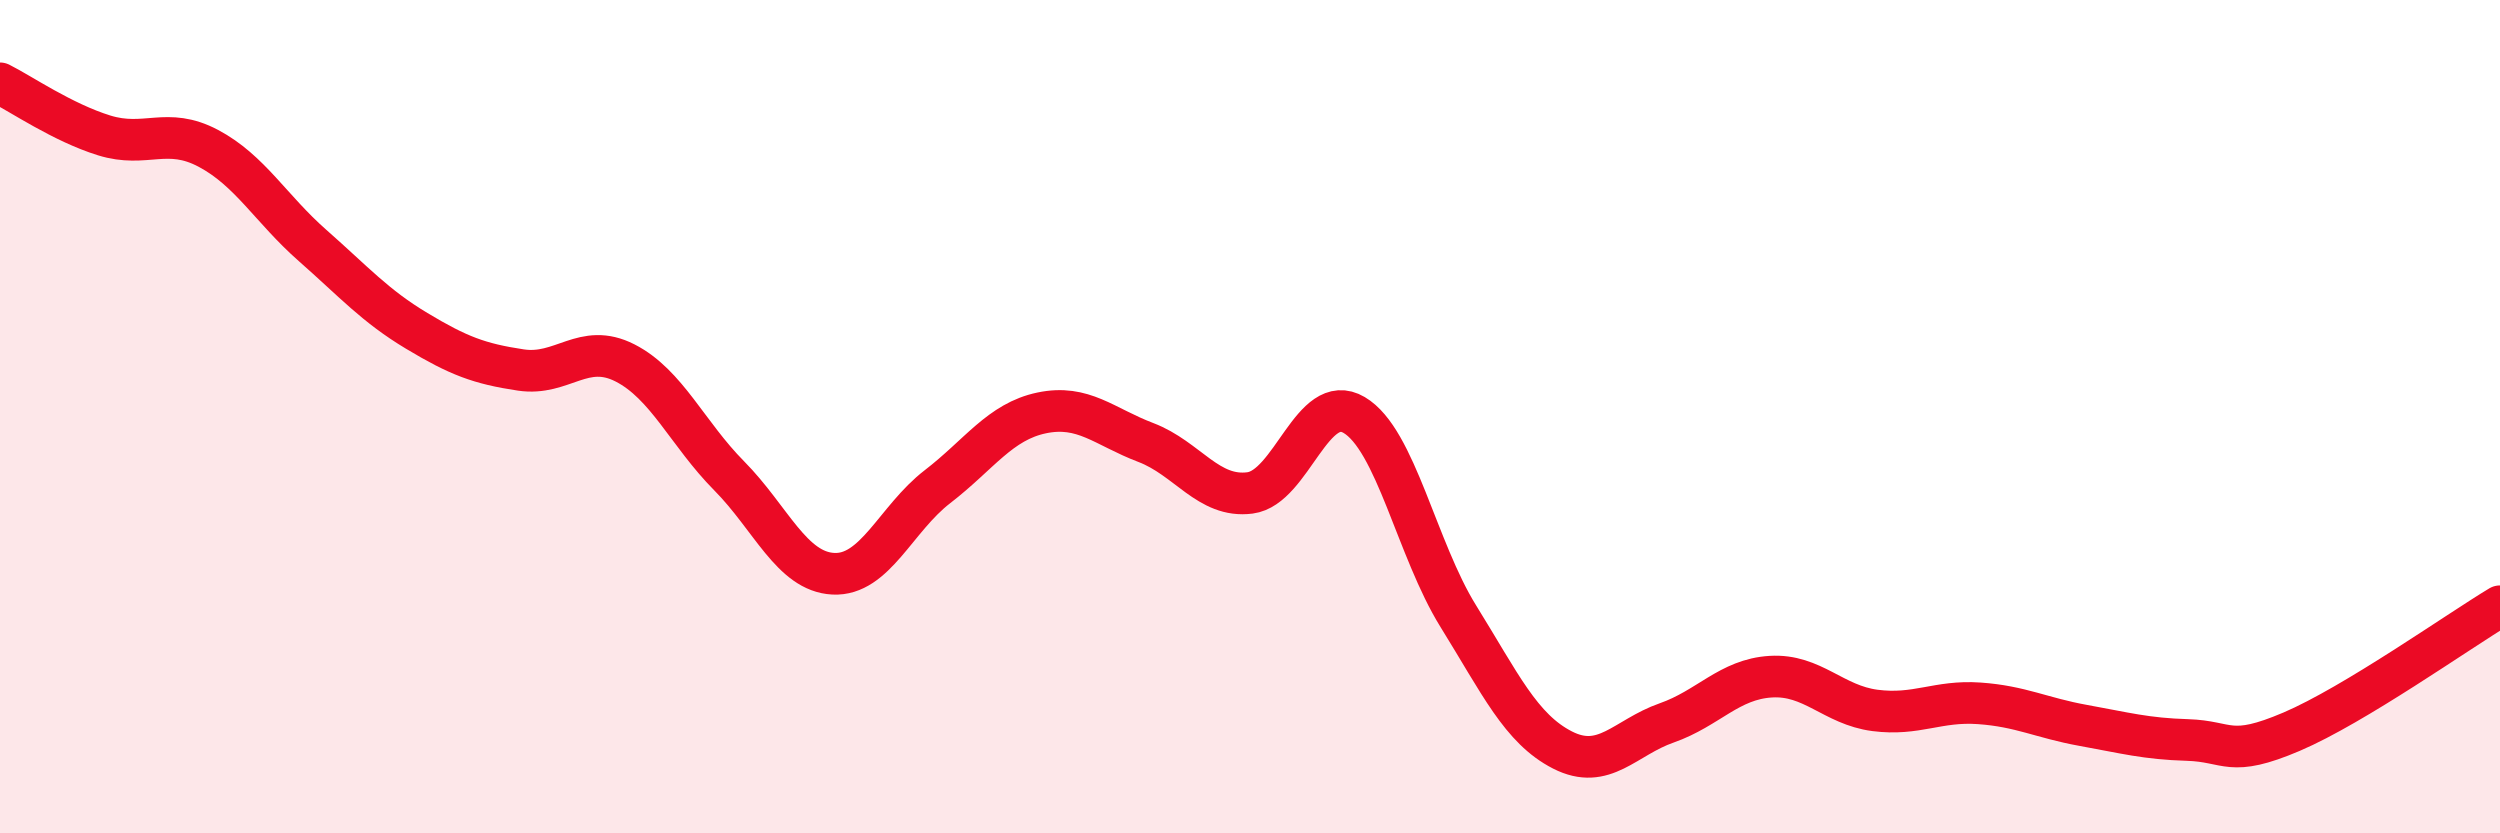 
    <svg width="60" height="20" viewBox="0 0 60 20" xmlns="http://www.w3.org/2000/svg">
      <path
        d="M 0,2 C 0.5,2.25 1.5,2.94 2.5,3.25 C 3.5,3.56 4,3.03 5,3.56 C 6,4.09 6.5,5.01 7.5,5.89 C 8.5,6.77 9,7.34 10,7.94 C 11,8.54 11.5,8.73 12.5,8.88 C 13.5,9.03 14,8.2 15,8.71 C 16,9.22 16.5,10.41 17.5,11.42 C 18.5,12.43 19,13.72 20,13.77 C 21,13.82 21.5,12.45 22.5,11.68 C 23.5,10.91 24,10.12 25,9.91 C 26,9.7 26.5,10.24 27.5,10.62 C 28.5,11 29,11.96 30,11.83 C 31,11.7 31.5,9.37 32.5,9.96 C 33.5,10.55 34,13.18 35,14.79 C 36,16.4 36.5,17.49 37.5,18 C 38.5,18.51 39,17.7 40,17.35 C 41,17 41.5,16.3 42.5,16.24 C 43.5,16.18 44,16.92 45,17.05 C 46,17.18 46.5,16.81 47.5,16.88 C 48.5,16.95 49,17.23 50,17.41 C 51,17.59 51.5,17.73 52.5,17.76 C 53.5,17.79 53.5,18.2 55,17.56 C 56.5,16.92 59,15.15 60,14.55L60 20L0 20Z"
        fill="#EB0A25"
        opacity="0.1"
        stroke-linecap="round"
        stroke-linejoin="round"
      />
      <path
        d="M 0,2 C 0.5,2.25 1.5,2.94 2.5,3.25 C 3.5,3.56 4,3.03 5,3.56 C 6,4.09 6.5,5.01 7.5,5.89 C 8.5,6.77 9,7.34 10,7.94 C 11,8.54 11.5,8.73 12.5,8.88 C 13.5,9.03 14,8.2 15,8.71 C 16,9.22 16.5,10.41 17.5,11.42 C 18.5,12.43 19,13.72 20,13.77 C 21,13.82 21.5,12.45 22.5,11.68 C 23.5,10.91 24,10.12 25,9.91 C 26,9.7 26.5,10.24 27.5,10.62 C 28.5,11 29,11.96 30,11.83 C 31,11.7 31.5,9.37 32.5,9.96 C 33.5,10.55 34,13.18 35,14.79 C 36,16.4 36.5,17.49 37.5,18 C 38.5,18.51 39,17.7 40,17.35 C 41,17 41.5,16.3 42.5,16.24 C 43.5,16.18 44,16.92 45,17.05 C 46,17.18 46.5,16.81 47.5,16.88 C 48.5,16.95 49,17.23 50,17.41 C 51,17.59 51.5,17.73 52.5,17.76 C 53.5,17.79 53.5,18.2 55,17.56 C 56.5,16.92 59,15.15 60,14.55"
        stroke="#EB0A25"
        stroke-width="1"
        fill="none"
        stroke-linecap="round"
        stroke-linejoin="round"
      />
    </svg>
  